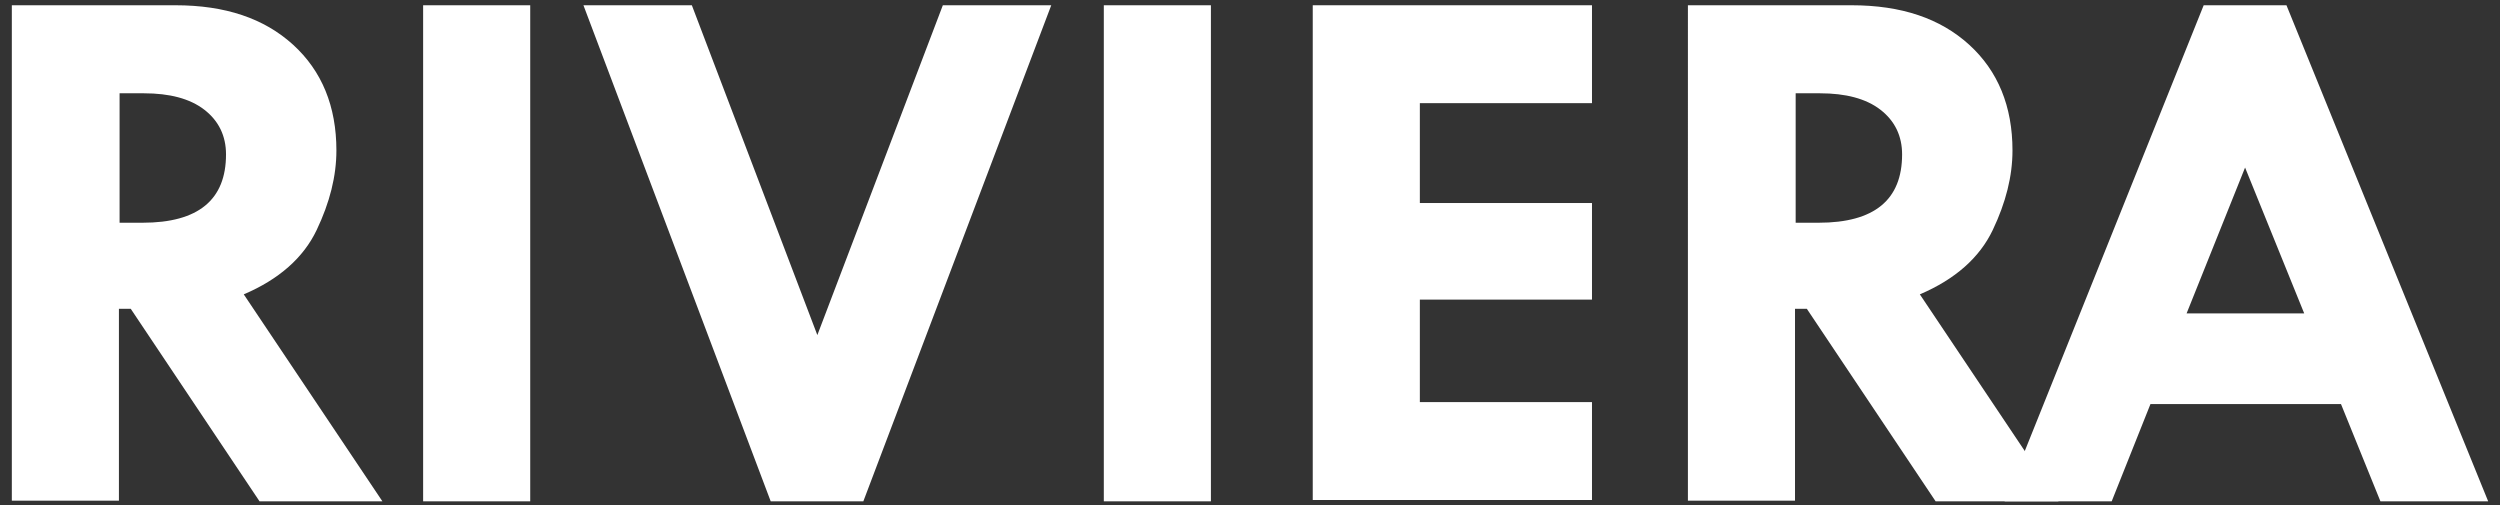 <?xml version="1.0" encoding="utf-8"?>
<!-- Generator: Adobe Illustrator 22.0.1, SVG Export Plug-In . SVG Version: 6.00 Build 0)  -->
<svg version="1.1" id="Capa_1" xmlns="http://www.w3.org/2000/svg" xmlns:xlink="http://www.w3.org/1999/xlink" x="0px" y="0px"
	 viewBox="0 0 380.5 76.9" style="enable-background:new 0 0 380.5 76.9;" xml:space="preserve">
<rect x="0" y="0" width="380.5" height="76.9" fill="#333333" stroke="none"/>
<style type="text/css">
	.st0{fill:#FFFFFF;}
</style>
<g>
	<g>
		<g>
			<g>
				<path class="st0" d="M1.8,0.8h24.9c7.6,0,13.5,2,17.9,6c4.4,4,6.6,9.4,6.6,16.1c0,3.9-1,7.9-3,12.1c-2,4.2-5.7,7.5-11.1,9.8
					l21.1,31.5H39.5L19.9,47h-1.8v29.2H1.8V0.8z M18.2,14.2v19.7h3.5c8.5,0,12.7-3.5,12.7-10.4c0-2.8-1.1-5.1-3.3-6.8
					c-2.2-1.7-5.3-2.5-9.2-2.5H18.2z"/>
				<path class="st0" d="M64.4,0.8h16.3v75.5H64.4V0.8z"/>
				<path class="st0" d="M88.8,0.8h16.5l19.1,50.2l19.1-50.2H160l-28.6,75.5h-14.1L88.8,0.8z"/>
				<path class="st0" d="M168,0.8h16.3v75.5H168V0.8z"/>
				<path class="st0" d="M199.8,0.8h42.5v14.9h-26.2v15.2h26.2v14.7h-26.2v15.6h26.2v14.9h-42.5V0.8z"/>
				<path class="st0" d="M256.9,0.8h24.9c7.6,0,13.5,2,17.9,6c4.4,4,6.6,9.4,6.6,16.1c0,3.9-1,7.9-3,12.1c-2,4.2-5.7,7.5-11.1,9.8
					l21.1,31.5h-18.7L275,47h-1.8v29.2h-16.3V0.8z M273.3,14.2v19.7h3.5c8.5,0,12.7-3.5,12.7-10.4c0-2.8-1.1-5.1-3.3-6.8
					c-2.2-1.7-5.3-2.5-9.2-2.5H273.3z"/>
				<path class="st0" d="M335.4,0.8H348l30.7,75.5h-16.4l-6-14.8h-29l-5.9,14.8h-16.3L335.4,0.8z M341.7,25.5l-8.9,22.2h17.9
					L341.7,25.5z"/>
			</g>
		</g>
	</g>
</g>
</svg>
